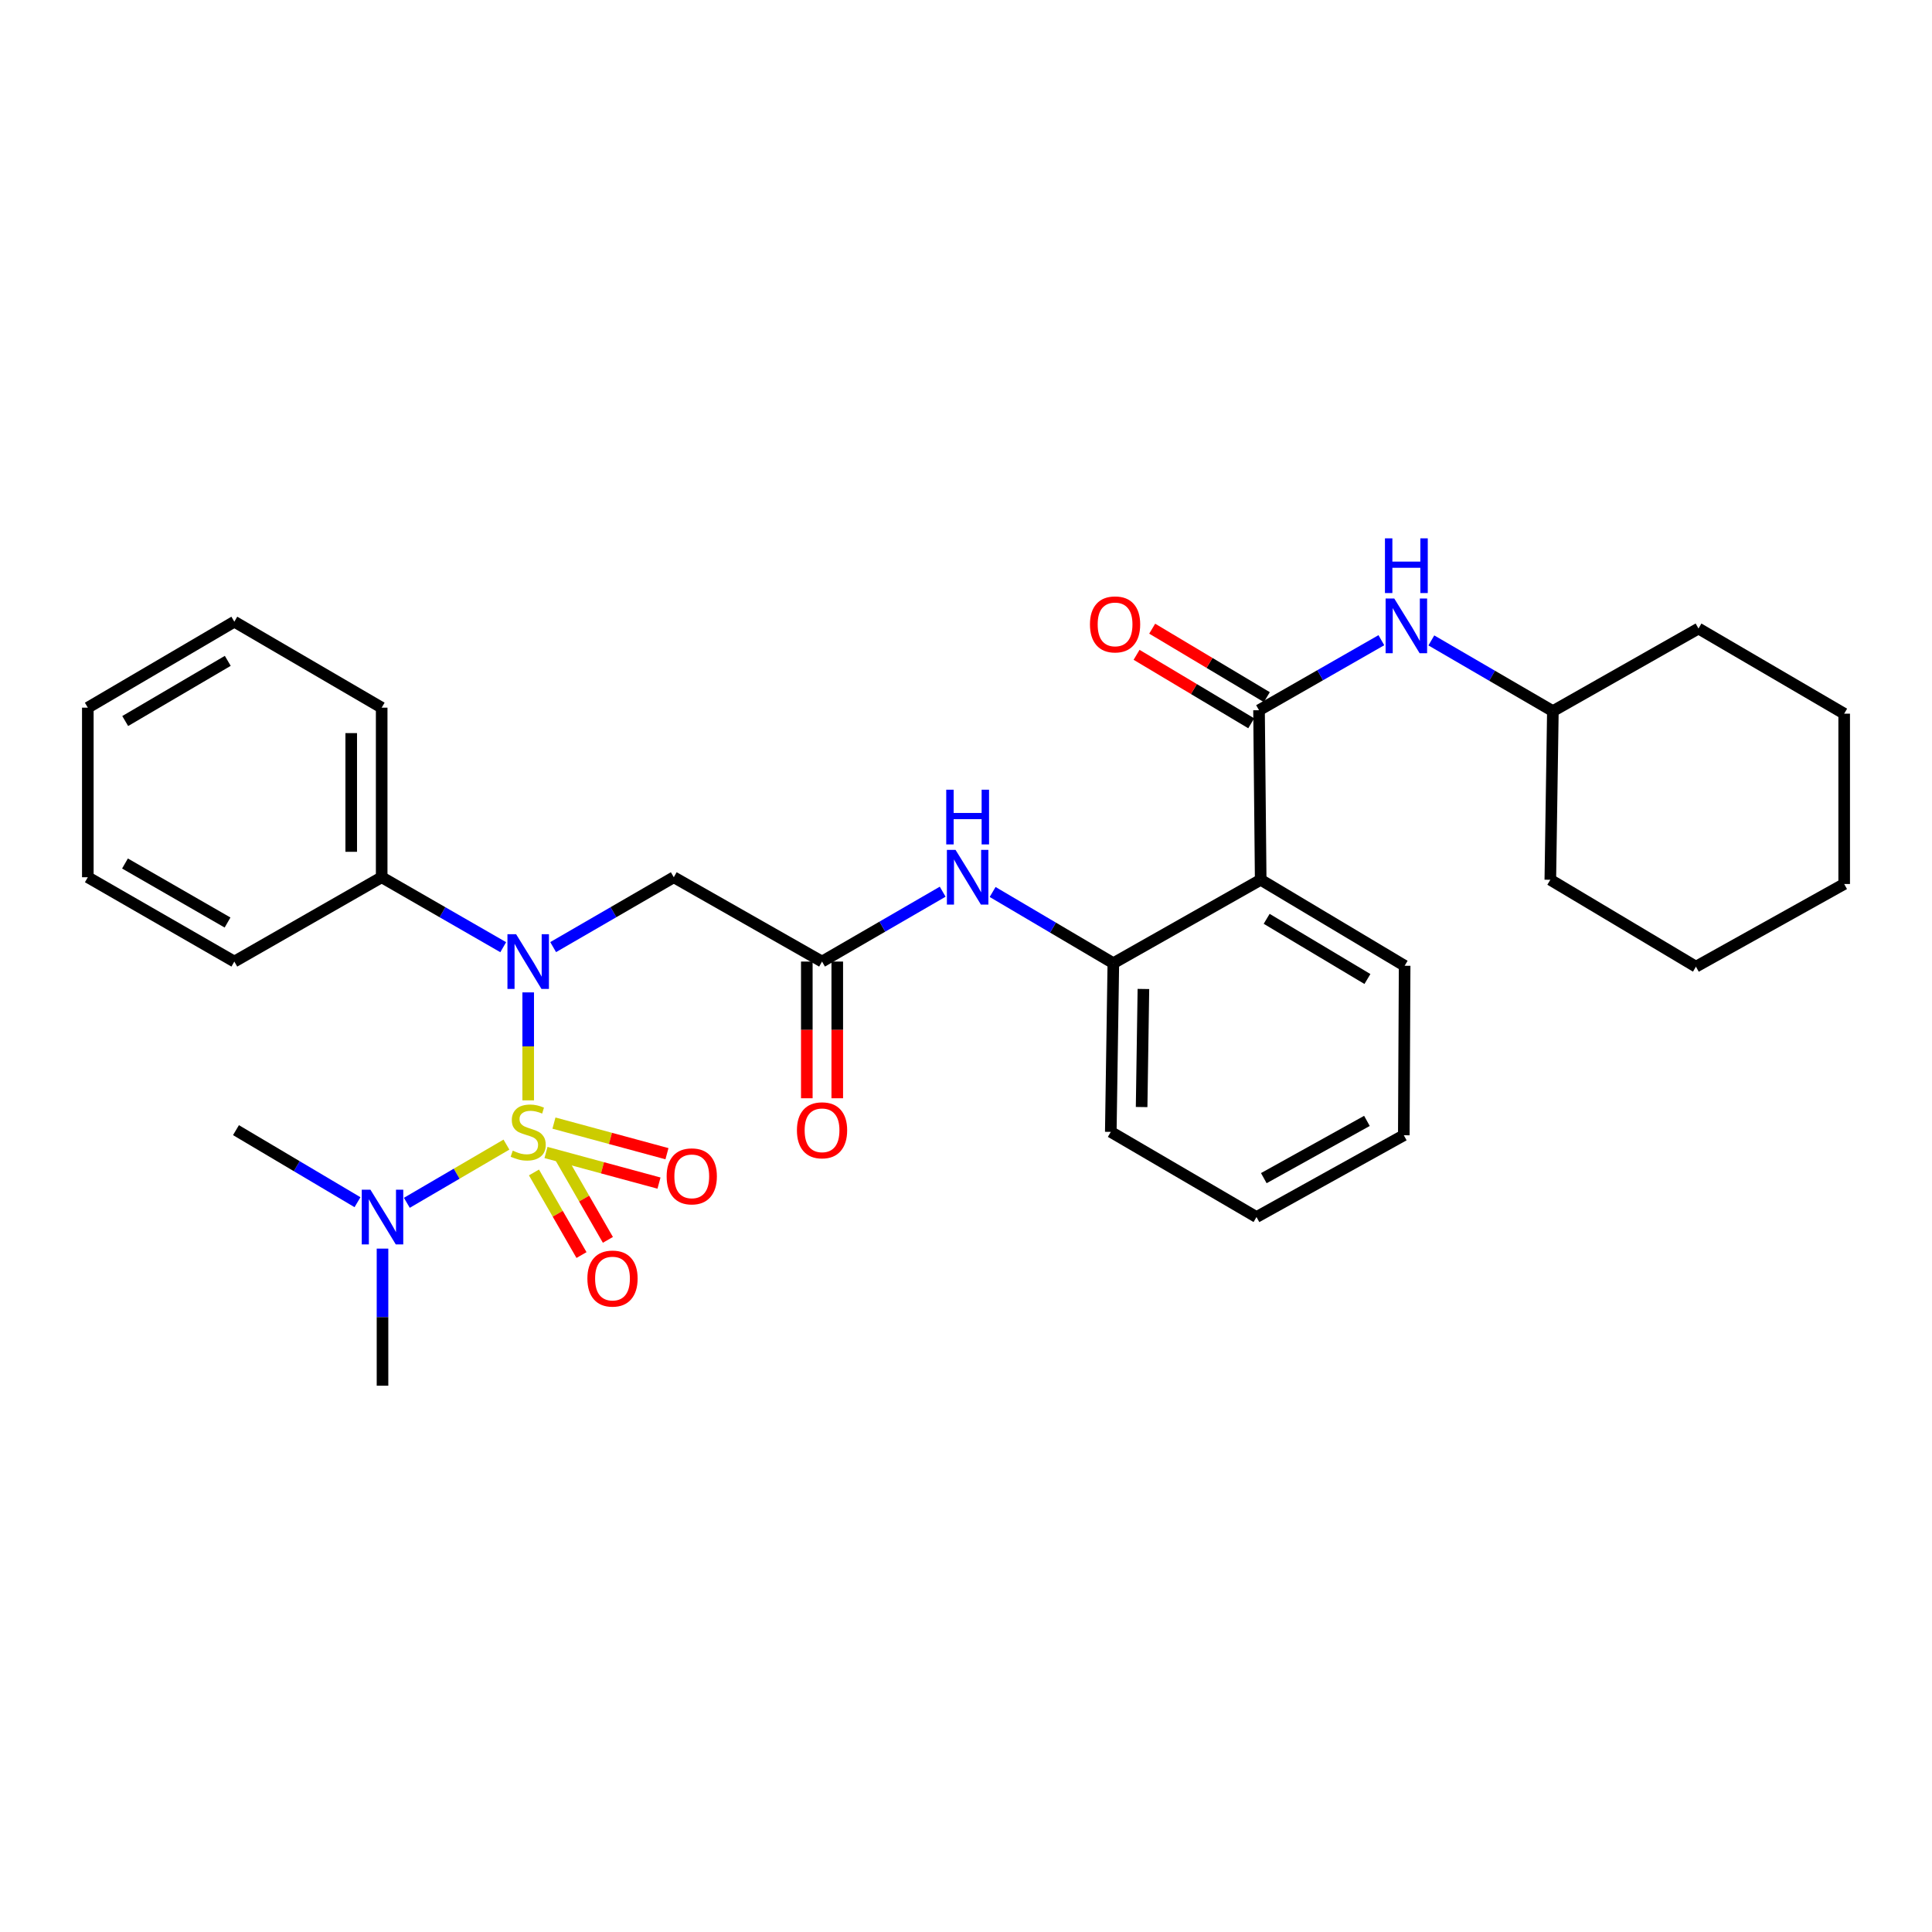 <?xml version='1.0' encoding='iso-8859-1'?>
<svg version='1.1' baseProfile='full'
              xmlns='http://www.w3.org/2000/svg'
                      xmlns:rdkit='http://www.rdkit.org/xml'
                      xmlns:xlink='http://www.w3.org/1999/xlink'
                  xml:space='preserve'
width='1000px' height='1000px' viewBox='0 0 1000 1000'>
<!-- END OF HEADER -->
<rect style='opacity:1.0;fill:#FFFFFF;stroke:none' width='1000' height='1000' x='0' y='0'> </rect>
<path class='bond-0' d='M 273.393,569.539 L 273.393,541.6' style='fill:none;fill-rule:evenodd;stroke:#CCCC00;stroke-width:6px;stroke-linecap:butt;stroke-linejoin:miter;stroke-opacity:1' />
<path class='bond-0' d='M 273.393,541.6 L 273.393,513.661' style='fill:none;fill-rule:evenodd;stroke:#0000FF;stroke-width:6px;stroke-linecap:butt;stroke-linejoin:miter;stroke-opacity:1' />
<path class='bond-7' d='M 262.129,592.446 L 236.356,607.51' style='fill:none;fill-rule:evenodd;stroke:#CCCC00;stroke-width:6px;stroke-linecap:butt;stroke-linejoin:miter;stroke-opacity:1' />
<path class='bond-7' d='M 236.356,607.51 L 210.583,622.574' style='fill:none;fill-rule:evenodd;stroke:#0000FF;stroke-width:6px;stroke-linecap:butt;stroke-linejoin:miter;stroke-opacity:1' />
<path class='bond-9' d='M 282.605,596.524 L 311.85,604.446' style='fill:none;fill-rule:evenodd;stroke:#CCCC00;stroke-width:6px;stroke-linecap:butt;stroke-linejoin:miter;stroke-opacity:1' />
<path class='bond-9' d='M 311.85,604.446 L 341.095,612.368' style='fill:none;fill-rule:evenodd;stroke:#FF0000;stroke-width:6px;stroke-linecap:butt;stroke-linejoin:miter;stroke-opacity:1' />
<path class='bond-9' d='M 286.726,581.309 L 315.971,589.232' style='fill:none;fill-rule:evenodd;stroke:#CCCC00;stroke-width:6px;stroke-linecap:butt;stroke-linejoin:miter;stroke-opacity:1' />
<path class='bond-9' d='M 315.971,589.232 L 345.216,597.154' style='fill:none;fill-rule:evenodd;stroke:#FF0000;stroke-width:6px;stroke-linecap:butt;stroke-linejoin:miter;stroke-opacity:1' />
<path class='bond-10' d='M 276.382,606.861 L 288.683,628.238' style='fill:none;fill-rule:evenodd;stroke:#CCCC00;stroke-width:6px;stroke-linecap:butt;stroke-linejoin:miter;stroke-opacity:1' />
<path class='bond-10' d='M 288.683,628.238 L 300.983,649.615' style='fill:none;fill-rule:evenodd;stroke:#FF0000;stroke-width:6px;stroke-linecap:butt;stroke-linejoin:miter;stroke-opacity:1' />
<path class='bond-10' d='M 290.045,599 L 302.345,620.377' style='fill:none;fill-rule:evenodd;stroke:#CCCC00;stroke-width:6px;stroke-linecap:butt;stroke-linejoin:miter;stroke-opacity:1' />
<path class='bond-10' d='M 302.345,620.377 L 314.645,641.754' style='fill:none;fill-rule:evenodd;stroke:#FF0000;stroke-width:6px;stroke-linecap:butt;stroke-linejoin:miter;stroke-opacity:1' />
<path class='bond-3' d='M 286.31,490.224 L 317.529,472.142' style='fill:none;fill-rule:evenodd;stroke:#0000FF;stroke-width:6px;stroke-linecap:butt;stroke-linejoin:miter;stroke-opacity:1' />
<path class='bond-3' d='M 317.529,472.142 L 348.748,454.06' style='fill:none;fill-rule:evenodd;stroke:#000000;stroke-width:6px;stroke-linecap:butt;stroke-linejoin:miter;stroke-opacity:1' />
<path class='bond-12' d='M 260.465,490.265 L 229.011,472.163' style='fill:none;fill-rule:evenodd;stroke:#0000FF;stroke-width:6px;stroke-linecap:butt;stroke-linejoin:miter;stroke-opacity:1' />
<path class='bond-12' d='M 229.011,472.163 L 197.556,454.06' style='fill:none;fill-rule:evenodd;stroke:#000000;stroke-width:6px;stroke-linecap:butt;stroke-linejoin:miter;stroke-opacity:1' />
<path class='bond-1' d='M 651.673,367.61 L 652.531,455.374' style='fill:none;fill-rule:evenodd;stroke:#000000;stroke-width:6px;stroke-linecap:butt;stroke-linejoin:miter;stroke-opacity:1' />
<path class='bond-8' d='M 651.673,367.61 L 683.333,349.486' style='fill:none;fill-rule:evenodd;stroke:#000000;stroke-width:6px;stroke-linecap:butt;stroke-linejoin:miter;stroke-opacity:1' />
<path class='bond-8' d='M 683.333,349.486 L 714.993,331.362' style='fill:none;fill-rule:evenodd;stroke:#0000FF;stroke-width:6px;stroke-linecap:butt;stroke-linejoin:miter;stroke-opacity:1' />
<path class='bond-11' d='M 655.714,360.844 L 626.042,343.122' style='fill:none;fill-rule:evenodd;stroke:#000000;stroke-width:6px;stroke-linecap:butt;stroke-linejoin:miter;stroke-opacity:1' />
<path class='bond-11' d='M 626.042,343.122 L 596.37,325.4' style='fill:none;fill-rule:evenodd;stroke:#FF0000;stroke-width:6px;stroke-linecap:butt;stroke-linejoin:miter;stroke-opacity:1' />
<path class='bond-11' d='M 647.632,374.376 L 617.959,356.655' style='fill:none;fill-rule:evenodd;stroke:#000000;stroke-width:6px;stroke-linecap:butt;stroke-linejoin:miter;stroke-opacity:1' />
<path class='bond-11' d='M 617.959,356.655 L 588.287,338.933' style='fill:none;fill-rule:evenodd;stroke:#FF0000;stroke-width:6px;stroke-linecap:butt;stroke-linejoin:miter;stroke-opacity:1' />
<path class='bond-2' d='M 652.531,455.374 L 576.265,498.555' style='fill:none;fill-rule:evenodd;stroke:#000000;stroke-width:6px;stroke-linecap:butt;stroke-linejoin:miter;stroke-opacity:1' />
<path class='bond-15' d='M 652.531,455.374 L 727.036,499.877' style='fill:none;fill-rule:evenodd;stroke:#000000;stroke-width:6px;stroke-linecap:butt;stroke-linejoin:miter;stroke-opacity:1' />
<path class='bond-15' d='M 655.624,475.582 L 707.777,506.734' style='fill:none;fill-rule:evenodd;stroke:#000000;stroke-width:6px;stroke-linecap:butt;stroke-linejoin:miter;stroke-opacity:1' />
<path class='bond-4' d='M 348.748,454.06 L 425.486,497.705' style='fill:none;fill-rule:evenodd;stroke:#000000;stroke-width:6px;stroke-linecap:butt;stroke-linejoin:miter;stroke-opacity:1' />
<path class='bond-6' d='M 425.486,497.705 L 456.709,479.623' style='fill:none;fill-rule:evenodd;stroke:#000000;stroke-width:6px;stroke-linecap:butt;stroke-linejoin:miter;stroke-opacity:1' />
<path class='bond-6' d='M 456.709,479.623 L 487.932,461.541' style='fill:none;fill-rule:evenodd;stroke:#0000FF;stroke-width:6px;stroke-linecap:butt;stroke-linejoin:miter;stroke-opacity:1' />
<path class='bond-13' d='M 417.605,497.705 L 417.605,533.082' style='fill:none;fill-rule:evenodd;stroke:#000000;stroke-width:6px;stroke-linecap:butt;stroke-linejoin:miter;stroke-opacity:1' />
<path class='bond-13' d='M 417.605,533.082 L 417.605,568.46' style='fill:none;fill-rule:evenodd;stroke:#FF0000;stroke-width:6px;stroke-linecap:butt;stroke-linejoin:miter;stroke-opacity:1' />
<path class='bond-13' d='M 433.367,497.705 L 433.367,533.082' style='fill:none;fill-rule:evenodd;stroke:#000000;stroke-width:6px;stroke-linecap:butt;stroke-linejoin:miter;stroke-opacity:1' />
<path class='bond-13' d='M 433.367,533.082 L 433.367,568.46' style='fill:none;fill-rule:evenodd;stroke:#FF0000;stroke-width:6px;stroke-linecap:butt;stroke-linejoin:miter;stroke-opacity:1' />
<path class='bond-5' d='M 576.265,498.555 L 545.022,480.121' style='fill:none;fill-rule:evenodd;stroke:#000000;stroke-width:6px;stroke-linecap:butt;stroke-linejoin:miter;stroke-opacity:1' />
<path class='bond-5' d='M 545.022,480.121 L 513.779,461.688' style='fill:none;fill-rule:evenodd;stroke:#0000FF;stroke-width:6px;stroke-linecap:butt;stroke-linejoin:miter;stroke-opacity:1' />
<path class='bond-16' d='M 576.265,498.555 L 574.943,585.863' style='fill:none;fill-rule:evenodd;stroke:#000000;stroke-width:6px;stroke-linecap:butt;stroke-linejoin:miter;stroke-opacity:1' />
<path class='bond-16' d='M 591.828,511.89 L 590.902,573.005' style='fill:none;fill-rule:evenodd;stroke:#000000;stroke-width:6px;stroke-linecap:butt;stroke-linejoin:miter;stroke-opacity:1' />
<path class='bond-17' d='M 197.986,646.28 L 197.986,681.758' style='fill:none;fill-rule:evenodd;stroke:#0000FF;stroke-width:6px;stroke-linecap:butt;stroke-linejoin:miter;stroke-opacity:1' />
<path class='bond-17' d='M 197.986,681.758 L 197.986,717.237' style='fill:none;fill-rule:evenodd;stroke:#000000;stroke-width:6px;stroke-linecap:butt;stroke-linejoin:miter;stroke-opacity:1' />
<path class='bond-18' d='M 185.041,622.261 L 153.591,603.611' style='fill:none;fill-rule:evenodd;stroke:#0000FF;stroke-width:6px;stroke-linecap:butt;stroke-linejoin:miter;stroke-opacity:1' />
<path class='bond-18' d='M 153.591,603.611 L 122.14,584.961' style='fill:none;fill-rule:evenodd;stroke:#000000;stroke-width:6px;stroke-linecap:butt;stroke-linejoin:miter;stroke-opacity:1' />
<path class='bond-14' d='M 740.863,331.48 L 772.314,349.777' style='fill:none;fill-rule:evenodd;stroke:#0000FF;stroke-width:6px;stroke-linecap:butt;stroke-linejoin:miter;stroke-opacity:1' />
<path class='bond-14' d='M 772.314,349.777 L 803.766,368.074' style='fill:none;fill-rule:evenodd;stroke:#000000;stroke-width:6px;stroke-linecap:butt;stroke-linejoin:miter;stroke-opacity:1' />
<path class='bond-19' d='M 197.556,454.06 L 197.556,366.288' style='fill:none;fill-rule:evenodd;stroke:#000000;stroke-width:6px;stroke-linecap:butt;stroke-linejoin:miter;stroke-opacity:1' />
<path class='bond-19' d='M 181.794,440.894 L 181.794,379.454' style='fill:none;fill-rule:evenodd;stroke:#000000;stroke-width:6px;stroke-linecap:butt;stroke-linejoin:miter;stroke-opacity:1' />
<path class='bond-20' d='M 197.556,454.06 L 121.291,497.705' style='fill:none;fill-rule:evenodd;stroke:#000000;stroke-width:6px;stroke-linecap:butt;stroke-linejoin:miter;stroke-opacity:1' />
<path class='bond-21' d='M 803.766,368.074 L 802.444,455.374' style='fill:none;fill-rule:evenodd;stroke:#000000;stroke-width:6px;stroke-linecap:butt;stroke-linejoin:miter;stroke-opacity:1' />
<path class='bond-22' d='M 803.766,368.074 L 879.138,325.322' style='fill:none;fill-rule:evenodd;stroke:#000000;stroke-width:6px;stroke-linecap:butt;stroke-linejoin:miter;stroke-opacity:1' />
<path class='bond-32' d='M 727.036,499.877 L 726.607,587.606' style='fill:none;fill-rule:evenodd;stroke:#000000;stroke-width:6px;stroke-linecap:butt;stroke-linejoin:miter;stroke-opacity:1' />
<path class='bond-24' d='M 574.943,585.863 L 650.359,629.937' style='fill:none;fill-rule:evenodd;stroke:#000000;stroke-width:6px;stroke-linecap:butt;stroke-linejoin:miter;stroke-opacity:1' />
<path class='bond-25' d='M 197.556,366.288 L 121.291,321.784' style='fill:none;fill-rule:evenodd;stroke:#000000;stroke-width:6px;stroke-linecap:butt;stroke-linejoin:miter;stroke-opacity:1' />
<path class='bond-26' d='M 121.291,497.705 L 45.455,454.06' style='fill:none;fill-rule:evenodd;stroke:#000000;stroke-width:6px;stroke-linecap:butt;stroke-linejoin:miter;stroke-opacity:1' />
<path class='bond-26' d='M 117.778,477.497 L 64.693,446.945' style='fill:none;fill-rule:evenodd;stroke:#000000;stroke-width:6px;stroke-linecap:butt;stroke-linejoin:miter;stroke-opacity:1' />
<path class='bond-28' d='M 802.444,455.374 L 877.816,500.35' style='fill:none;fill-rule:evenodd;stroke:#000000;stroke-width:6px;stroke-linecap:butt;stroke-linejoin:miter;stroke-opacity:1' />
<path class='bond-27' d='M 879.138,325.322 L 954.545,369.396' style='fill:none;fill-rule:evenodd;stroke:#000000;stroke-width:6px;stroke-linecap:butt;stroke-linejoin:miter;stroke-opacity:1' />
<path class='bond-23' d='M 726.607,587.606 L 650.359,629.937' style='fill:none;fill-rule:evenodd;stroke:#000000;stroke-width:6px;stroke-linecap:butt;stroke-linejoin:miter;stroke-opacity:1' />
<path class='bond-23' d='M 707.519,580.174 L 654.145,609.806' style='fill:none;fill-rule:evenodd;stroke:#000000;stroke-width:6px;stroke-linecap:butt;stroke-linejoin:miter;stroke-opacity:1' />
<path class='bond-31' d='M 121.291,321.784 L 45.455,366.288' style='fill:none;fill-rule:evenodd;stroke:#000000;stroke-width:6px;stroke-linecap:butt;stroke-linejoin:miter;stroke-opacity:1' />
<path class='bond-31' d='M 117.893,342.054 L 64.808,373.207' style='fill:none;fill-rule:evenodd;stroke:#000000;stroke-width:6px;stroke-linecap:butt;stroke-linejoin:miter;stroke-opacity:1' />
<path class='bond-29' d='M 45.455,454.06 L 45.455,366.288' style='fill:none;fill-rule:evenodd;stroke:#000000;stroke-width:6px;stroke-linecap:butt;stroke-linejoin:miter;stroke-opacity:1' />
<path class='bond-30' d='M 954.545,369.396 L 954.545,457.554' style='fill:none;fill-rule:evenodd;stroke:#000000;stroke-width:6px;stroke-linecap:butt;stroke-linejoin:miter;stroke-opacity:1' />
<path class='bond-33' d='M 877.816,500.35 L 954.545,457.554' style='fill:none;fill-rule:evenodd;stroke:#000000;stroke-width:6px;stroke-linecap:butt;stroke-linejoin:miter;stroke-opacity:1' />
<path  class='atom-0' d='M 265.393 595.583
Q 265.713 595.703, 267.033 596.263
Q 268.353 596.823, 269.793 597.183
Q 271.273 597.503, 272.713 597.503
Q 275.393 597.503, 276.953 596.223
Q 278.513 594.903, 278.513 592.623
Q 278.513 591.063, 277.713 590.103
Q 276.953 589.143, 275.753 588.623
Q 274.553 588.103, 272.553 587.503
Q 270.033 586.743, 268.513 586.023
Q 267.033 585.303, 265.953 583.783
Q 264.913 582.263, 264.913 579.703
Q 264.913 576.143, 267.313 573.943
Q 269.753 571.743, 274.553 571.743
Q 277.833 571.743, 281.553 573.303
L 280.633 576.383
Q 277.233 574.983, 274.673 574.983
Q 271.913 574.983, 270.393 576.143
Q 268.873 577.263, 268.913 579.223
Q 268.913 580.743, 269.673 581.663
Q 270.473 582.583, 271.593 583.103
Q 272.753 583.623, 274.673 584.223
Q 277.233 585.023, 278.753 585.823
Q 280.273 586.623, 281.353 588.263
Q 282.473 589.863, 282.473 592.623
Q 282.473 596.543, 279.833 598.663
Q 277.233 600.743, 272.873 600.743
Q 270.353 600.743, 268.433 600.183
Q 266.553 599.663, 264.313 598.743
L 265.393 595.583
' fill='#CCCC00'/>
<path  class='atom-1' d='M 267.133 483.545
L 276.413 498.545
Q 277.333 500.025, 278.813 502.705
Q 280.293 505.385, 280.373 505.545
L 280.373 483.545
L 284.133 483.545
L 284.133 511.865
L 280.253 511.865
L 270.293 495.465
Q 269.133 493.545, 267.893 491.345
Q 266.693 489.145, 266.333 488.465
L 266.333 511.865
L 262.653 511.865
L 262.653 483.545
L 267.133 483.545
' fill='#0000FF'/>
<path  class='atom-7' d='M 494.589 439.9
L 503.869 454.9
Q 504.789 456.38, 506.269 459.06
Q 507.749 461.74, 507.829 461.9
L 507.829 439.9
L 511.589 439.9
L 511.589 468.22
L 507.709 468.22
L 497.749 451.82
Q 496.589 449.9, 495.349 447.7
Q 494.149 445.5, 493.789 444.82
L 493.789 468.22
L 490.109 468.22
L 490.109 439.9
L 494.589 439.9
' fill='#0000FF'/>
<path  class='atom-7' d='M 489.769 408.748
L 493.609 408.748
L 493.609 420.788
L 508.089 420.788
L 508.089 408.748
L 511.929 408.748
L 511.929 437.068
L 508.089 437.068
L 508.089 423.988
L 493.609 423.988
L 493.609 437.068
L 489.769 437.068
L 489.769 408.748
' fill='#0000FF'/>
<path  class='atom-8' d='M 191.726 615.777
L 201.006 630.777
Q 201.926 632.257, 203.406 634.937
Q 204.886 637.617, 204.966 637.777
L 204.966 615.777
L 208.726 615.777
L 208.726 644.097
L 204.846 644.097
L 194.886 627.697
Q 193.726 625.777, 192.486 623.577
Q 191.286 621.377, 190.926 620.697
L 190.926 644.097
L 187.246 644.097
L 187.246 615.777
L 191.726 615.777
' fill='#0000FF'/>
<path  class='atom-9' d='M 721.67 309.796
L 730.95 324.796
Q 731.87 326.276, 733.35 328.956
Q 734.83 331.636, 734.91 331.796
L 734.91 309.796
L 738.67 309.796
L 738.67 338.116
L 734.79 338.116
L 724.83 321.716
Q 723.67 319.796, 722.43 317.596
Q 721.23 315.396, 720.87 314.716
L 720.87 338.116
L 717.19 338.116
L 717.19 309.796
L 721.67 309.796
' fill='#0000FF'/>
<path  class='atom-9' d='M 716.85 278.644
L 720.69 278.644
L 720.69 290.684
L 735.17 290.684
L 735.17 278.644
L 739.01 278.644
L 739.01 306.964
L 735.17 306.964
L 735.17 293.884
L 720.69 293.884
L 720.69 306.964
L 716.85 306.964
L 716.85 278.644
' fill='#0000FF'/>
<path  class='atom-10' d='M 345.056 608.878
Q 345.056 602.078, 348.416 598.278
Q 351.776 594.478, 358.056 594.478
Q 364.336 594.478, 367.696 598.278
Q 371.056 602.078, 371.056 608.878
Q 371.056 615.758, 367.656 619.678
Q 364.256 623.558, 358.056 623.558
Q 351.816 623.558, 348.416 619.678
Q 345.056 615.798, 345.056 608.878
M 358.056 620.358
Q 362.376 620.358, 364.696 617.478
Q 367.056 614.558, 367.056 608.878
Q 367.056 603.318, 364.696 600.518
Q 362.376 597.678, 358.056 597.678
Q 353.736 597.678, 351.376 600.478
Q 349.056 603.278, 349.056 608.878
Q 349.056 614.598, 351.376 617.478
Q 353.736 620.358, 358.056 620.358
' fill='#FF0000'/>
<path  class='atom-11' d='M 304.029 661.779
Q 304.029 654.979, 307.389 651.179
Q 310.749 647.379, 317.029 647.379
Q 323.309 647.379, 326.669 651.179
Q 330.029 654.979, 330.029 661.779
Q 330.029 668.659, 326.629 672.579
Q 323.229 676.459, 317.029 676.459
Q 310.789 676.459, 307.389 672.579
Q 304.029 668.699, 304.029 661.779
M 317.029 673.259
Q 321.349 673.259, 323.669 670.379
Q 326.029 667.459, 326.029 661.779
Q 326.029 656.219, 323.669 653.419
Q 321.349 650.579, 317.029 650.579
Q 312.709 650.579, 310.349 653.379
Q 308.029 656.179, 308.029 661.779
Q 308.029 667.499, 310.349 670.379
Q 312.709 673.259, 317.029 673.259
' fill='#FF0000'/>
<path  class='atom-12' d='M 564.159 323.186
Q 564.159 316.386, 567.519 312.586
Q 570.879 308.786, 577.159 308.786
Q 583.439 308.786, 586.799 312.586
Q 590.159 316.386, 590.159 323.186
Q 590.159 330.066, 586.759 333.986
Q 583.359 337.866, 577.159 337.866
Q 570.919 337.866, 567.519 333.986
Q 564.159 330.106, 564.159 323.186
M 577.159 334.666
Q 581.479 334.666, 583.799 331.786
Q 586.159 328.866, 586.159 323.186
Q 586.159 317.626, 583.799 314.826
Q 581.479 311.986, 577.159 311.986
Q 572.839 311.986, 570.479 314.786
Q 568.159 317.586, 568.159 323.186
Q 568.159 328.906, 570.479 331.786
Q 572.839 334.666, 577.159 334.666
' fill='#FF0000'/>
<path  class='atom-14' d='M 412.486 585.041
Q 412.486 578.241, 415.846 574.441
Q 419.206 570.641, 425.486 570.641
Q 431.766 570.641, 435.126 574.441
Q 438.486 578.241, 438.486 585.041
Q 438.486 591.921, 435.086 595.841
Q 431.686 599.721, 425.486 599.721
Q 419.246 599.721, 415.846 595.841
Q 412.486 591.961, 412.486 585.041
M 425.486 596.521
Q 429.806 596.521, 432.126 593.641
Q 434.486 590.721, 434.486 585.041
Q 434.486 579.481, 432.126 576.681
Q 429.806 573.841, 425.486 573.841
Q 421.166 573.841, 418.806 576.641
Q 416.486 579.441, 416.486 585.041
Q 416.486 590.761, 418.806 593.641
Q 421.166 596.521, 425.486 596.521
' fill='#FF0000'/>
</svg>
